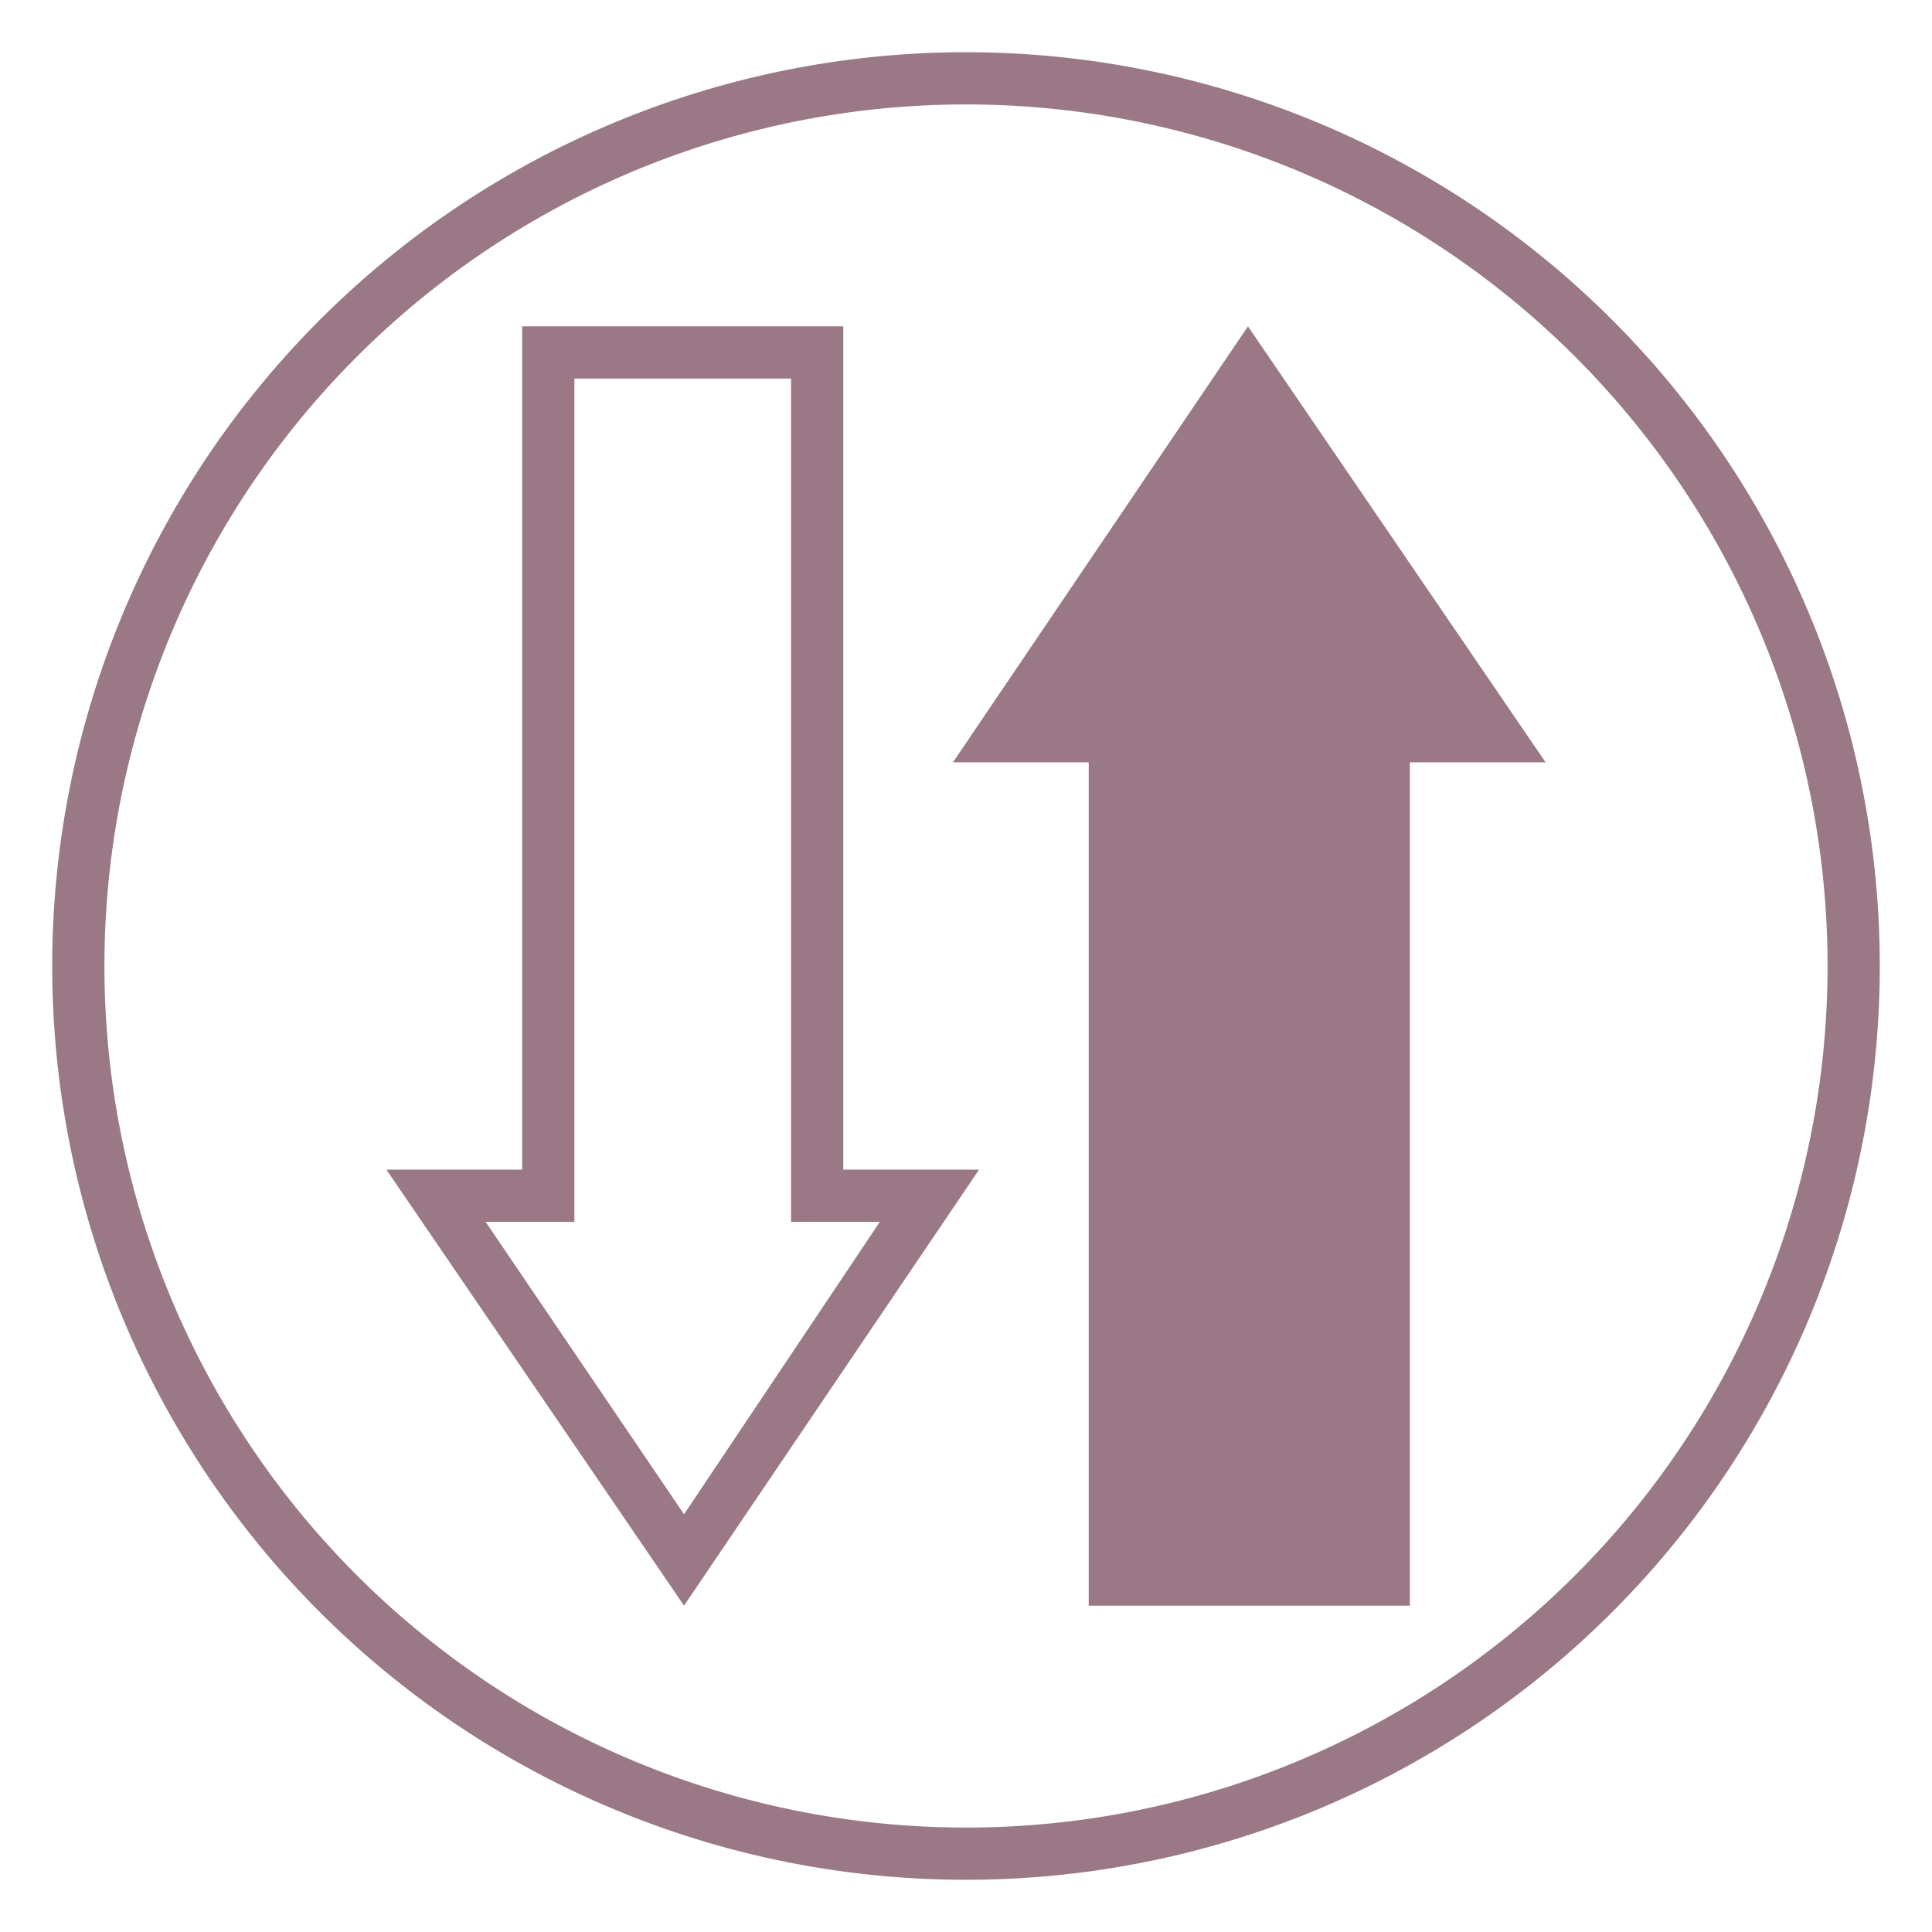 <svg id="Layer_1" data-name="Layer 1" xmlns="http://www.w3.org/2000/svg" viewBox="0 0 74 74"><defs><style>.cls-1{fill:#9a7885;}</style></defs><title>ico_serum-07</title><path class="cls-1" d="M30.3,14.5V46.8h3.4L26.2,58,18.6,46.8H22V14.5h8.3m2-2H20V44.8H14.8L26.2,61.5,37.5,44.8H32.3V12.5Z"/><polygon class="cls-1" points="41.7 29.2 41.7 61.5 54 61.5 54 29.2 59.2 29.2 47.8 12.5 36.5 29.2 41.7 29.2"/><path class="cls-1" d="M37,4A33,33,0,1,1,4,37,33,33,0,0,1,37,4m0-2A35,35,0,1,0,72,37,35,35,0,0,0,37,2Z"/></svg>
